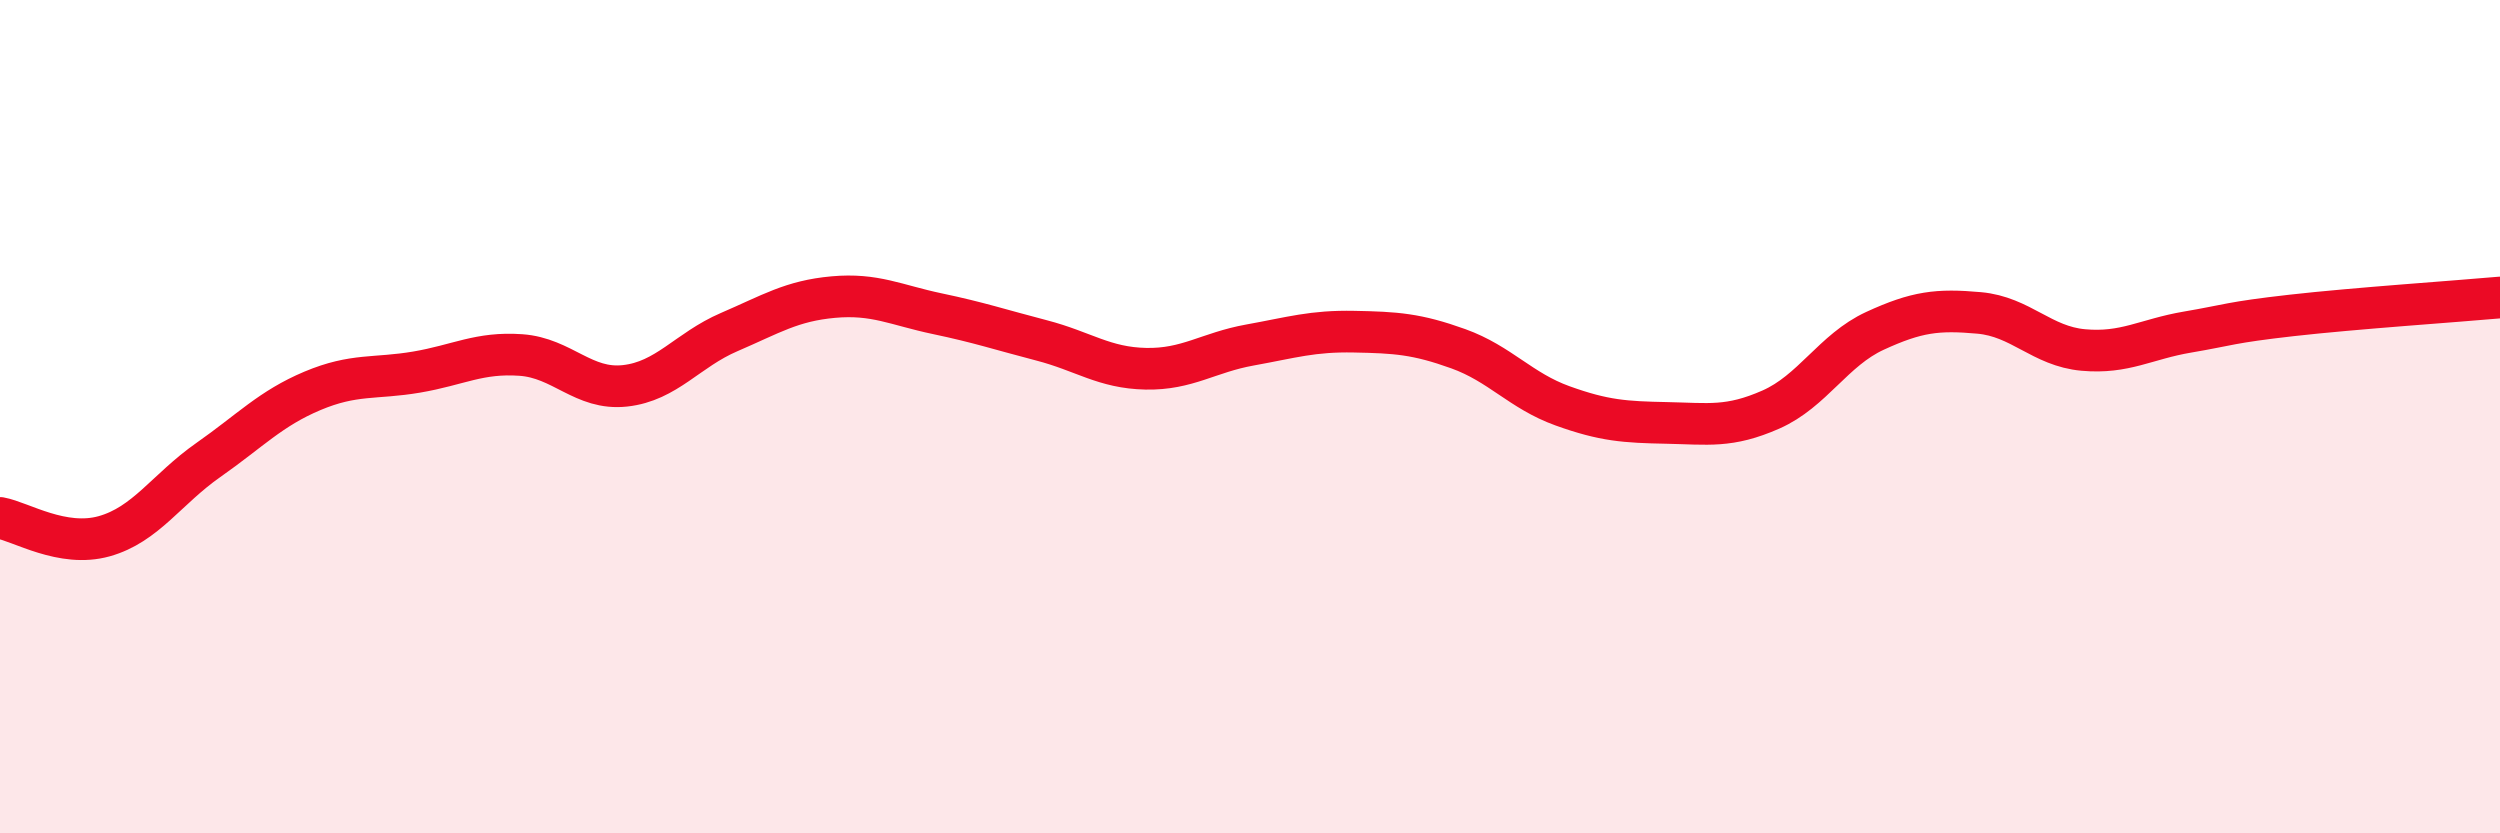 
    <svg width="60" height="20" viewBox="0 0 60 20" xmlns="http://www.w3.org/2000/svg">
      <path
        d="M 0,12.43 C 0.5,12.52 1.5,13.15 2.5,12.87 C 3.5,12.59 4,11.74 5,11.04 C 6,10.34 6.5,9.8 7.5,9.38 C 8.5,8.96 9,9.1 10,8.93 C 11,8.76 11.5,8.45 12.5,8.52 C 13.5,8.59 14,9.37 15,9.26 C 16,9.15 16.5,8.4 17.5,7.97 C 18.5,7.54 19,7.22 20,7.13 C 21,7.04 21.5,7.32 22.5,7.53 C 23.5,7.74 24,7.91 25,8.17 C 26,8.43 26.5,8.83 27.5,8.85 C 28.5,8.87 29,8.46 30,8.28 C 31,8.1 31.5,7.94 32.5,7.96 C 33.5,7.98 34,8.01 35,8.37 C 36,8.73 36.5,9.38 37.5,9.74 C 38.5,10.1 39,10.13 40,10.15 C 41,10.17 41.5,10.27 42.5,9.83 C 43.5,9.39 44,8.4 45,7.94 C 46,7.48 46.5,7.42 47.5,7.51 C 48.5,7.6 49,8.31 50,8.4 C 51,8.49 51.5,8.14 52.5,7.97 C 53.5,7.8 53.5,7.74 55,7.57 C 56.5,7.4 59,7.23 60,7.14L60 20L0 20Z"
        fill="#EB0A25"
        opacity="0.1"
        stroke-linecap="round"
        stroke-linejoin="round"
      />
      <path
        d="M 0,12.43 C 0.5,12.52 1.5,13.15 2.5,12.87 C 3.5,12.59 4,11.74 5,11.04 C 6,10.34 6.5,9.8 7.5,9.38 C 8.5,8.96 9,9.1 10,8.93 C 11,8.76 11.5,8.45 12.5,8.52 C 13.5,8.59 14,9.37 15,9.26 C 16,9.15 16.5,8.4 17.5,7.97 C 18.5,7.54 19,7.22 20,7.13 C 21,7.04 21.5,7.32 22.5,7.53 C 23.5,7.74 24,7.91 25,8.17 C 26,8.43 26.5,8.83 27.5,8.85 C 28.5,8.87 29,8.46 30,8.28 C 31,8.1 31.5,7.94 32.5,7.96 C 33.5,7.98 34,8.01 35,8.37 C 36,8.73 36.5,9.38 37.5,9.74 C 38.5,10.1 39,10.13 40,10.15 C 41,10.17 41.5,10.27 42.5,9.83 C 43.5,9.39 44,8.4 45,7.94 C 46,7.48 46.5,7.42 47.5,7.51 C 48.5,7.6 49,8.31 50,8.4 C 51,8.49 51.5,8.14 52.5,7.97 C 53.5,7.8 53.5,7.74 55,7.57 C 56.5,7.4 59,7.23 60,7.14"
        stroke="#EB0A25"
        stroke-width="1"
        fill="none"
        stroke-linecap="round"
        stroke-linejoin="round"
      />
    </svg>
  